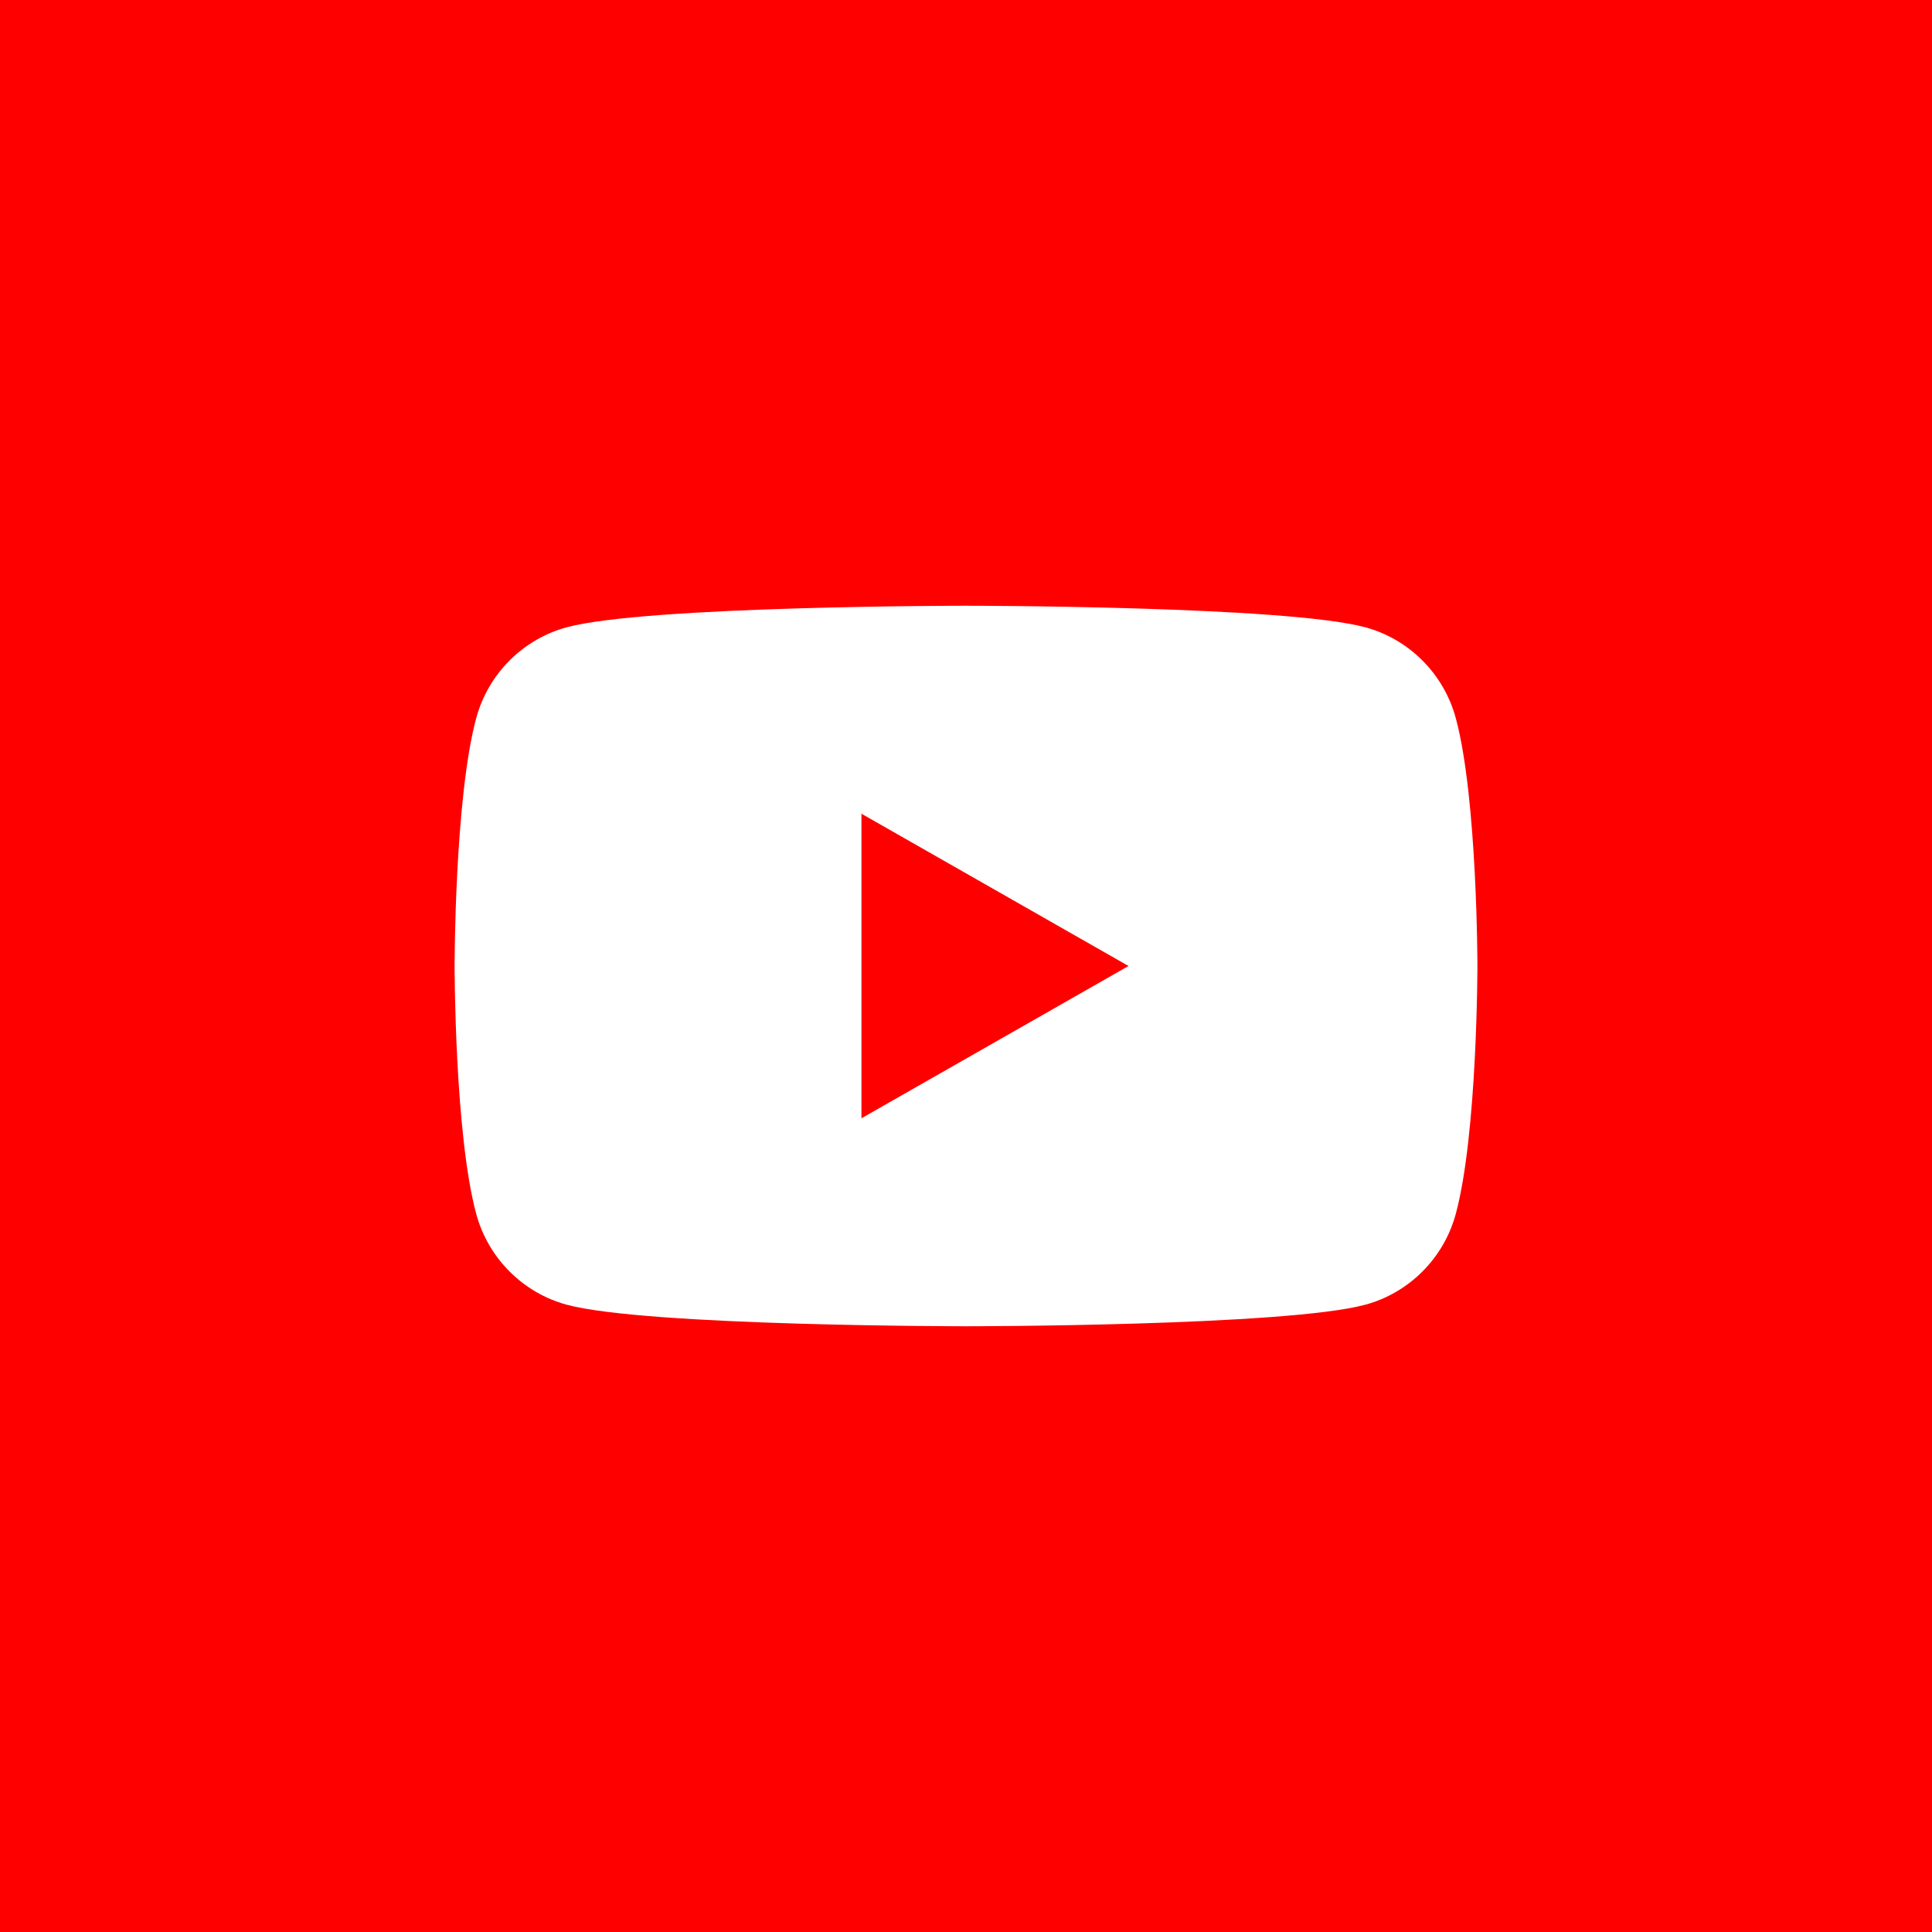 <?xml version="1.0" encoding="UTF-8"?>
<svg id="_レイヤー_2" data-name="レイヤー 2" xmlns="http://www.w3.org/2000/svg" viewBox="0 0 34 34">
  <defs>
    <style>
      .cls-1 {
        fill: red;
      }

      .cls-1, .cls-2 {
        stroke-width: 0px;
      }

      .cls-2 {
        fill: #fff;
      }
    </style>
  </defs>
  <g id="_レイヤー_2-2" data-name=" レイヤー 2">
    <g>
      <rect class="cls-1" x="0" y="0" width="34" height="34"/>
      <g>
        <path class="cls-2" d="M25.62,12.64c-.21-.78-.82-1.39-1.59-1.6-1.4-.38-7.03-.38-7.03-.38,0,0-5.63,0-7.03.38-.77.21-1.38.82-1.59,1.6-.38,1.41-.38,4.36-.38,4.36,0,0,0,2.95.38,4.36.21.78.82,1.39,1.59,1.6,1.4.38,7.03.38,7.03.38,0,0,5.63,0,7.03-.38.77-.21,1.38-.82,1.59-1.6.38-1.41.38-4.36.38-4.36,0,0,0-2.95-.38-4.36Z"/>
        <polygon class="cls-1" points="15.16 19.68 19.86 17 15.16 14.32 15.16 19.68"/>
      </g>
    </g>
  </g>
</svg>
